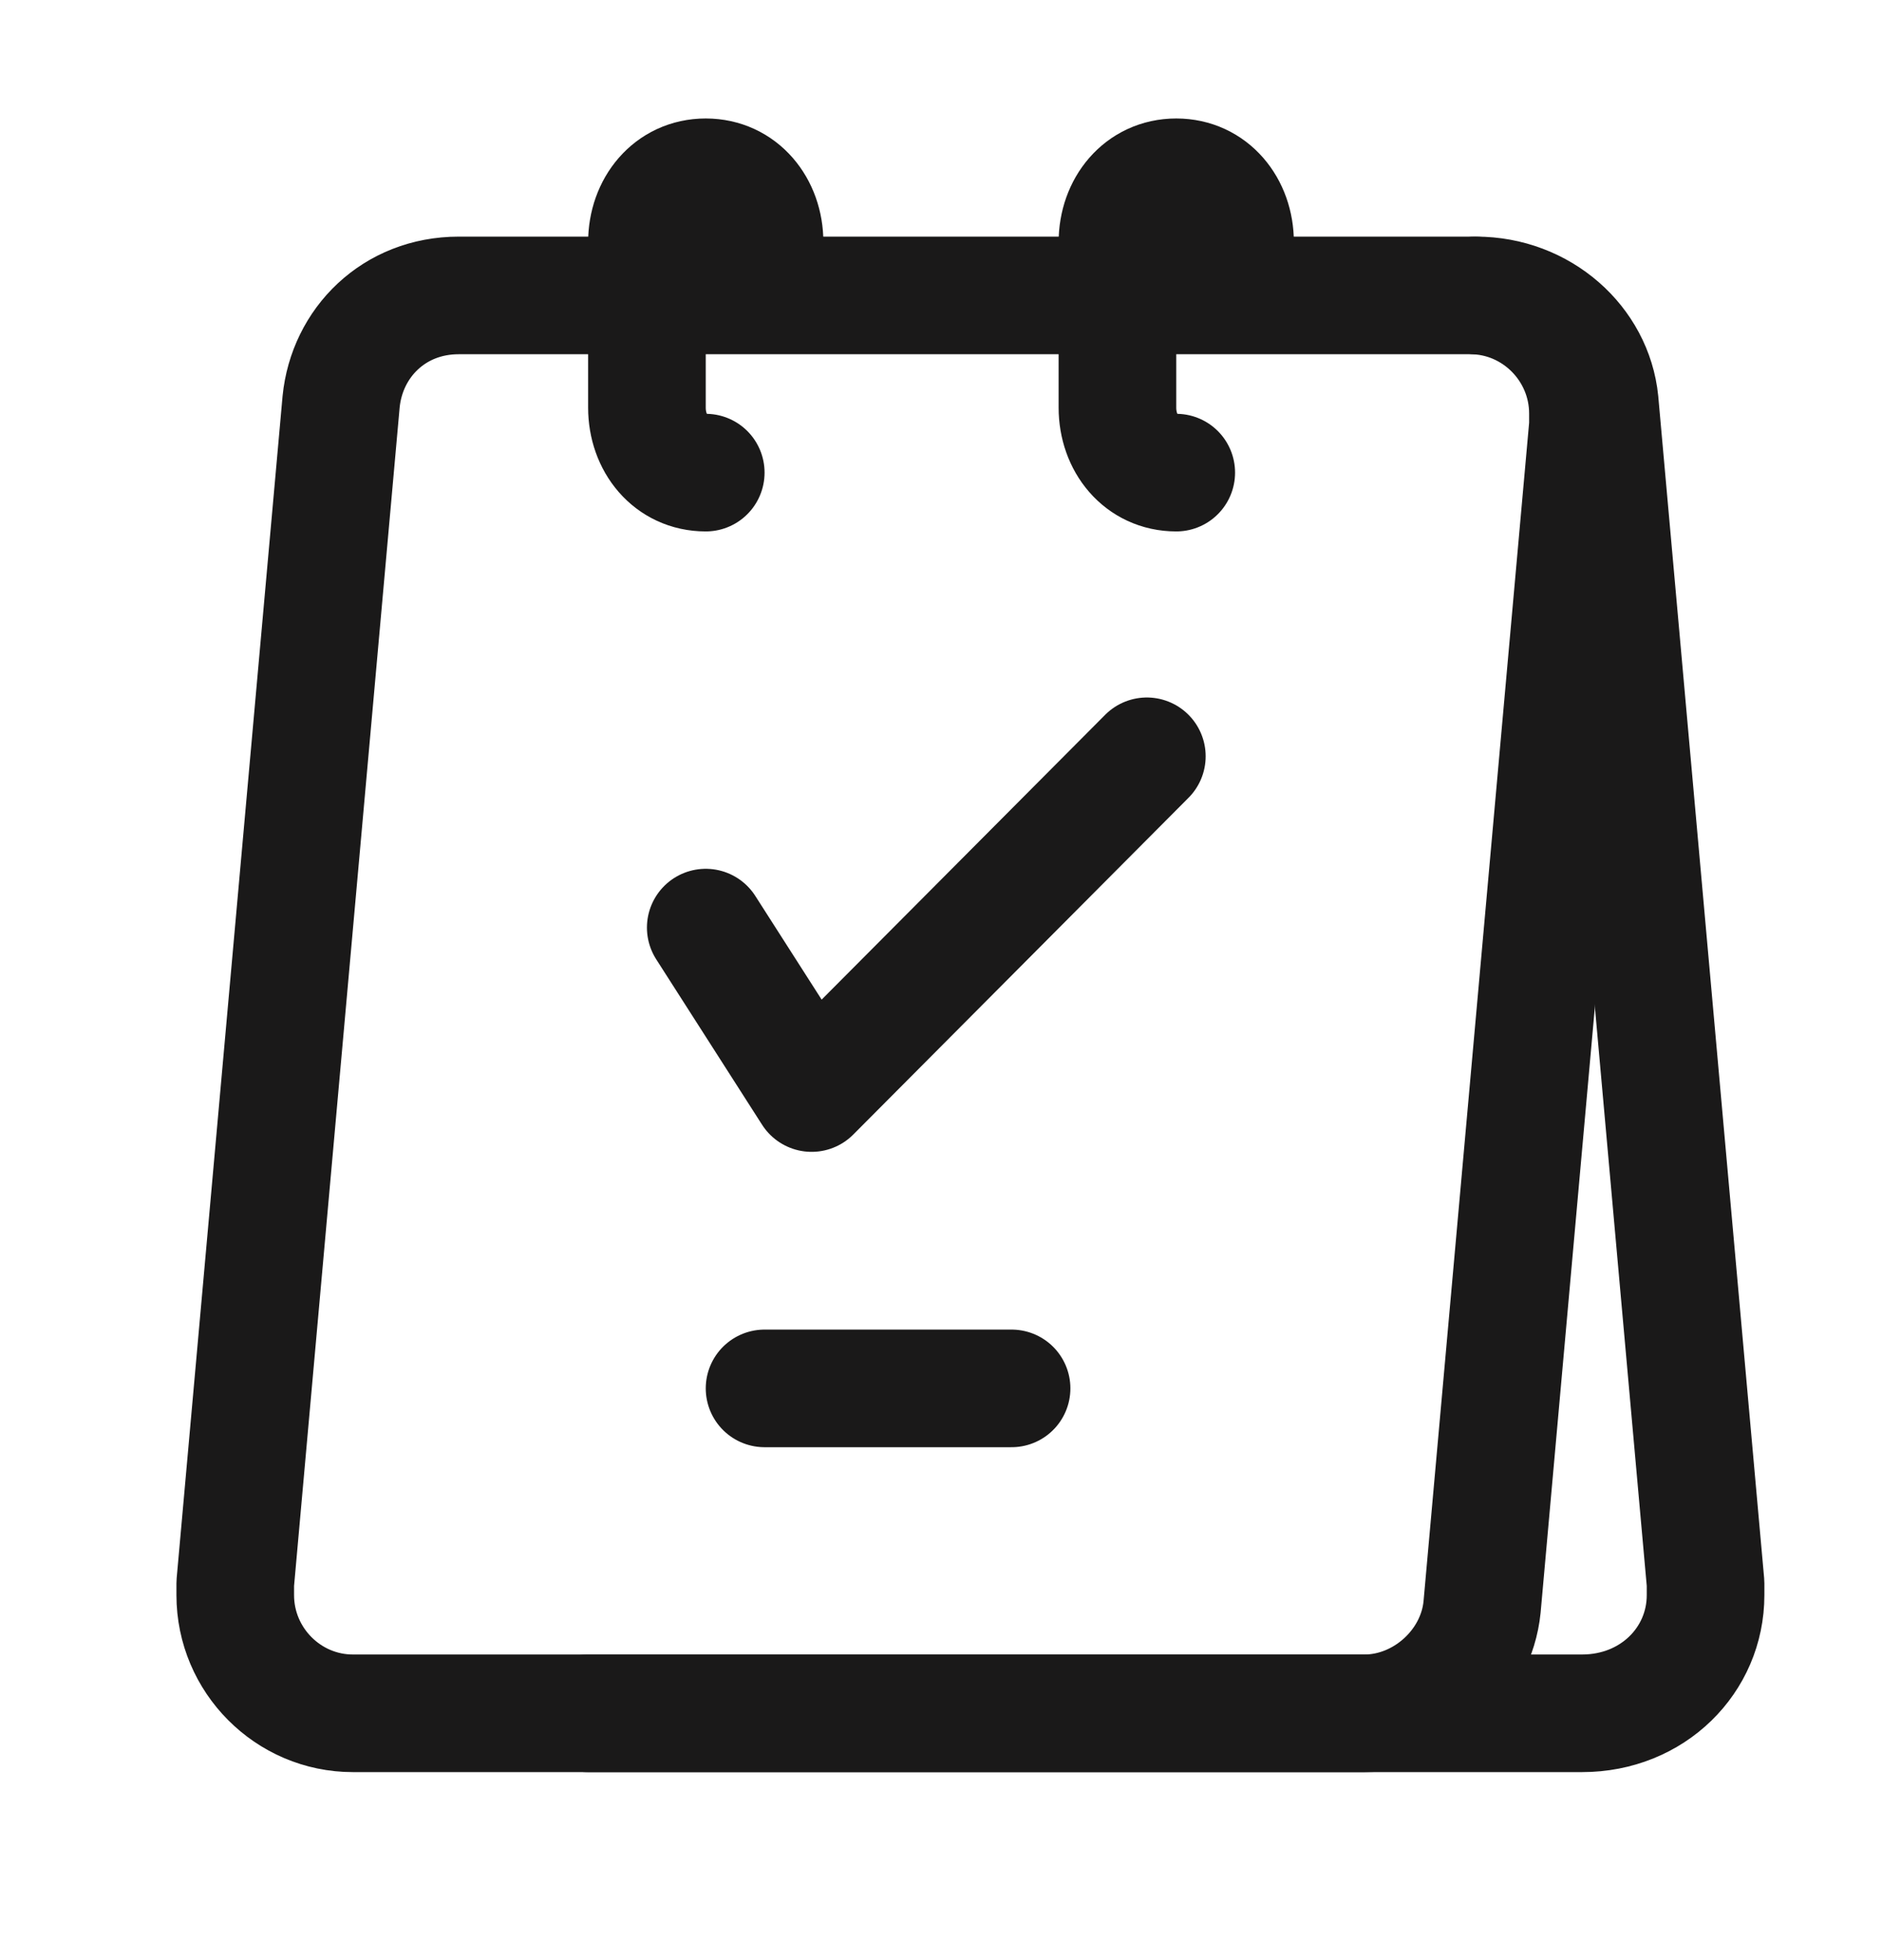 <?xml version="1.0" encoding="UTF-8"?>
<svg xmlns="http://www.w3.org/2000/svg" width="24" height="25" viewBox="0 0 24 25" fill="none">
  <path d="M7.5 21.852H18.375H20.175C21.075 21.852 21.75 21.174 21.75 20.345C21.75 20.27 21.75 20.27 21.75 20.194L20.4 5.124C20.325 4.37 19.65 3.768 18.825 3.768" stroke="#1A1919" stroke-width="1.5" stroke-linecap="round" stroke-linejoin="round"></path>
  <path fill-rule="evenodd" clip-rule="evenodd" d="M5.85 3.768H18.75C19.575 3.768 20.25 4.446 20.25 5.275C20.25 5.35 20.25 5.35 20.25 5.425L18.9 20.496C18.825 21.249 18.15 21.852 17.4 21.852H4.5C3.675 21.852 3 21.174 3 20.345C3 20.27 3 20.27 3 20.194L4.35 5.124C4.425 4.37 5.025 3.768 5.85 3.768Z" stroke="#1A1919" stroke-width="1.5" stroke-linecap="round" stroke-linejoin="round"></path>
  <path d="M9.75 17.708H12.9" stroke="#1A1919" stroke-width="1.5" stroke-linecap="round" stroke-linejoin="round"></path>
  <path d="M9 11.831L10.35 13.941L14.625 9.646" stroke="#1A1919" stroke-width="1.5" stroke-linecap="round" stroke-linejoin="round"></path>
  <path d="M9 6.028C8.55 6.028 8.25 5.652 8.25 5.199V3.09C8.25 2.638 8.55 2.261 9 2.261C9.45 2.261 9.75 2.638 9.75 3.09" stroke="#1A1919" stroke-width="1.5" stroke-linecap="round" stroke-linejoin="round"></path>
  <path d="M15 6.028C14.55 6.028 14.25 5.652 14.25 5.199V3.09C14.25 2.638 14.55 2.261 15 2.261C15.45 2.261 15.75 2.638 15.75 3.09" stroke="#1A1919" stroke-width="1.5" stroke-linecap="round" stroke-linejoin="round"></path>
</svg>
